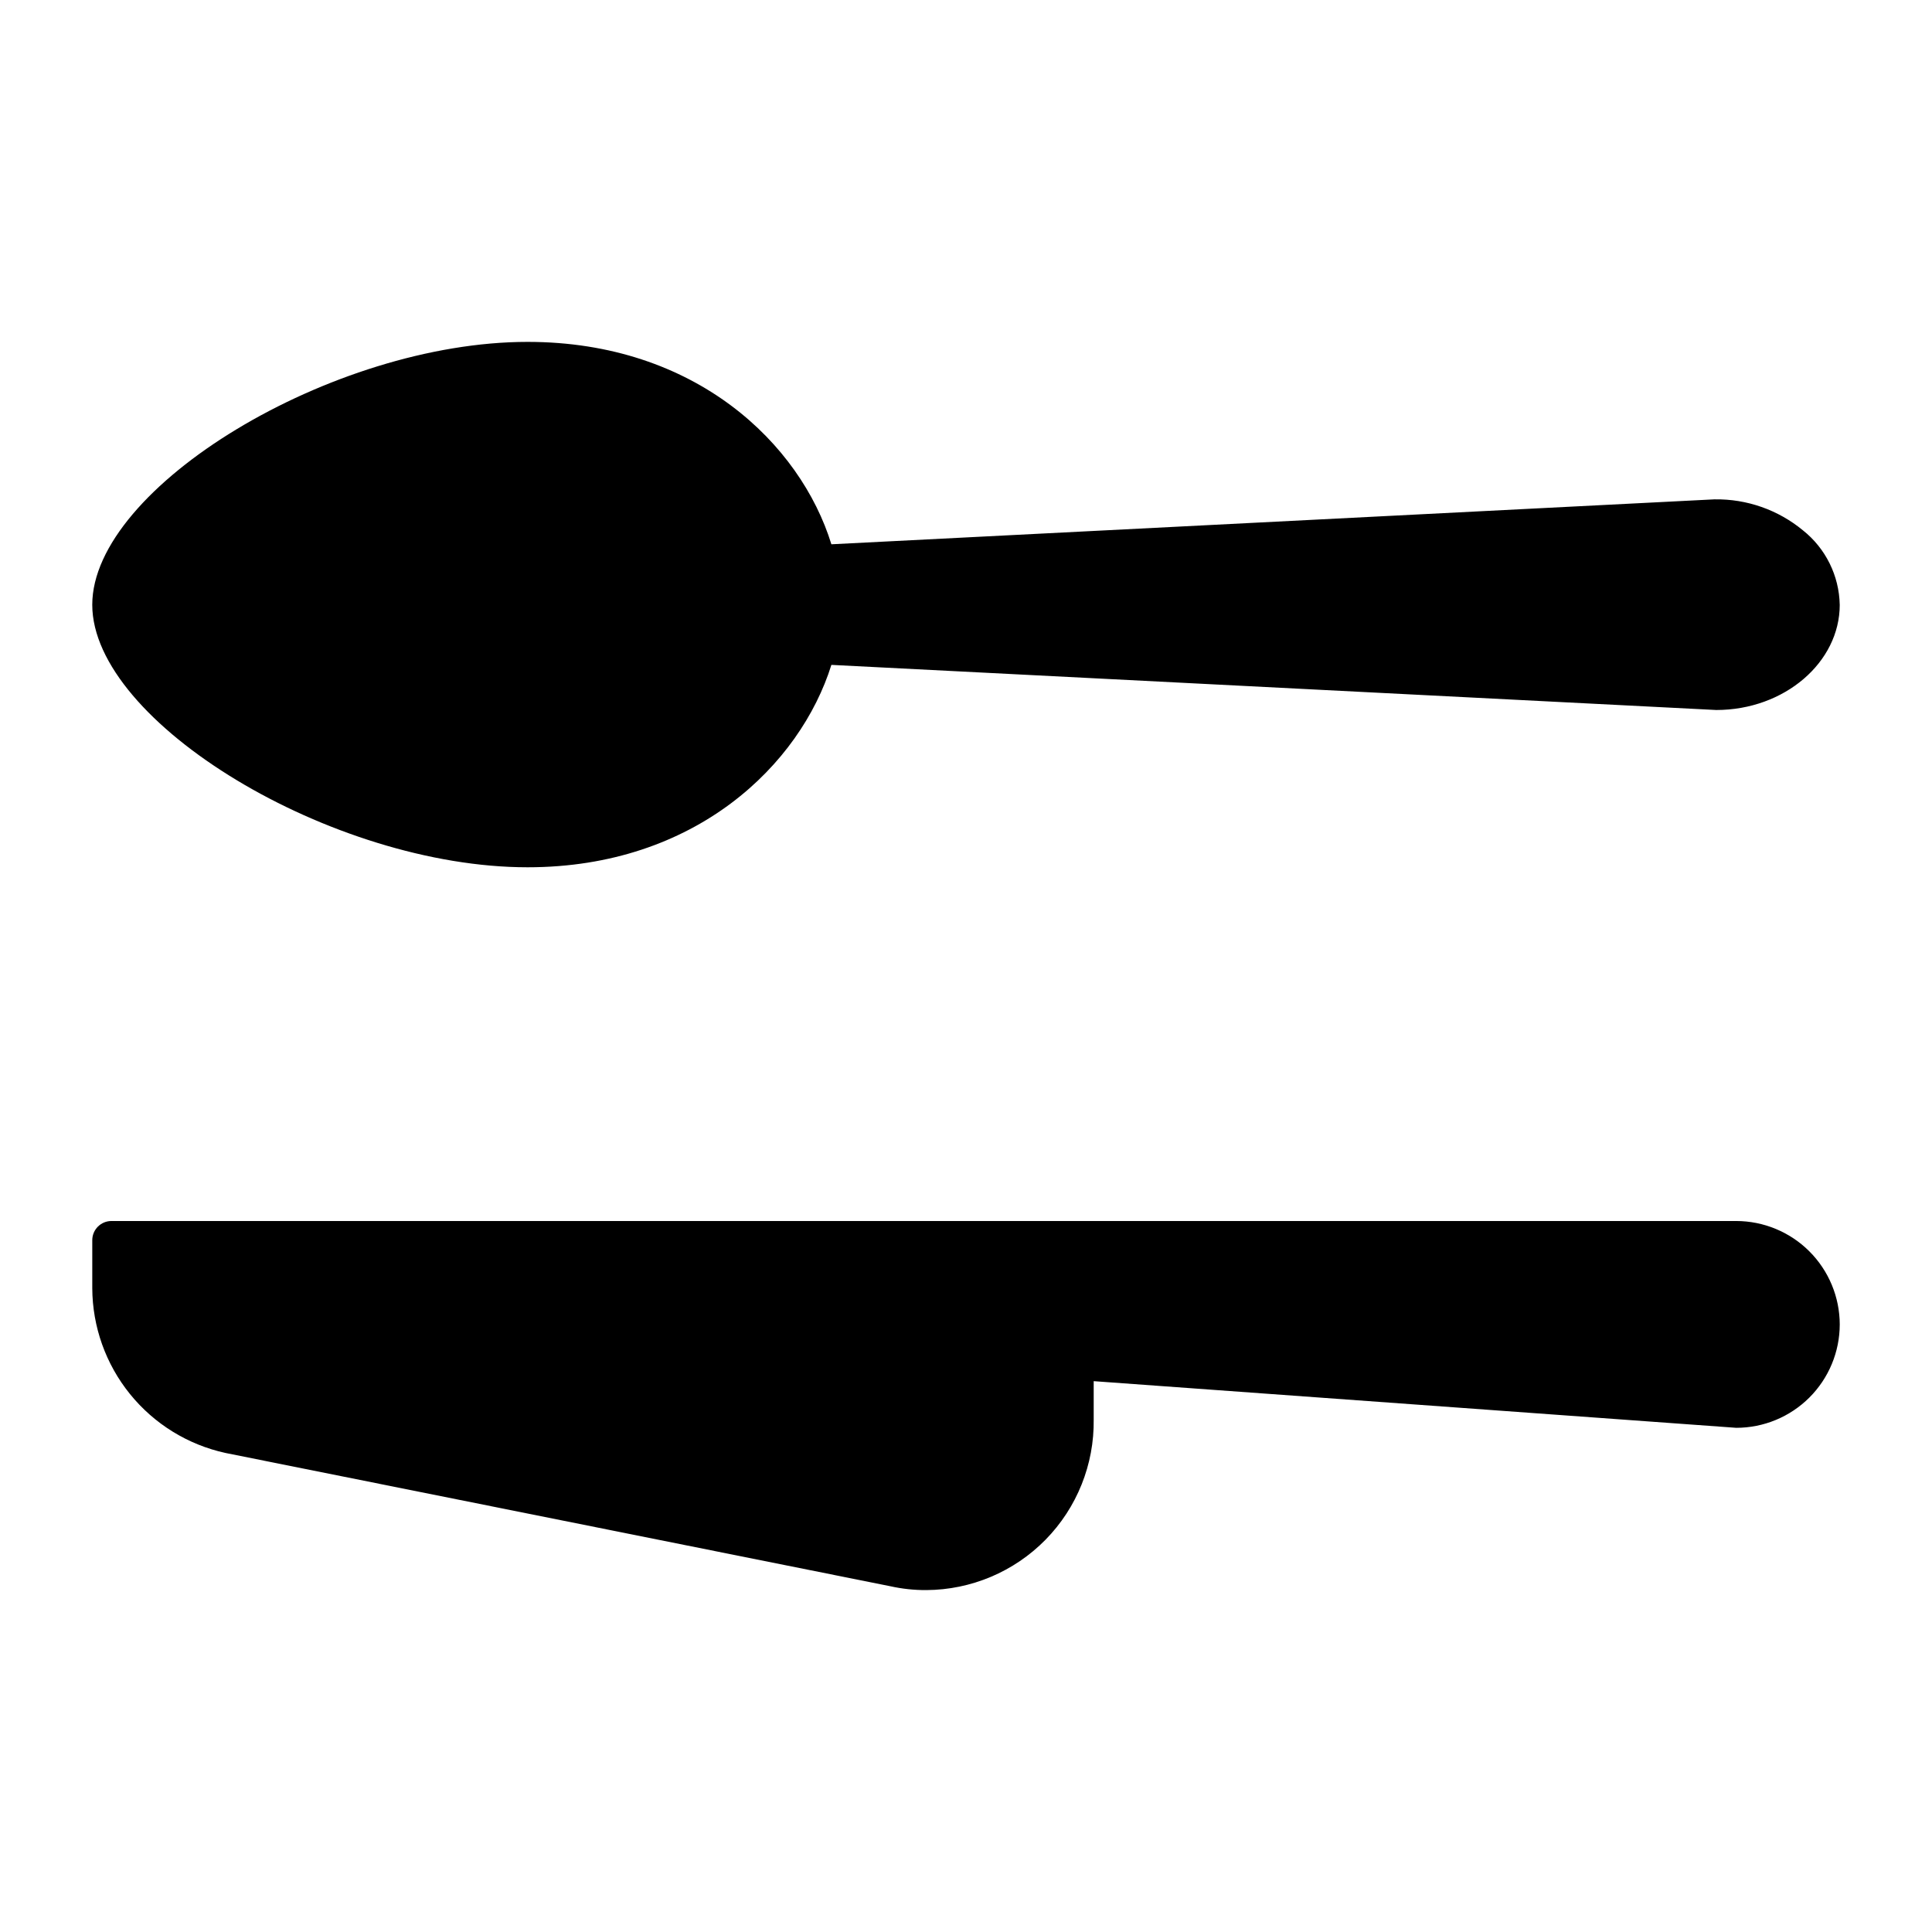 <?xml version="1.0" encoding="UTF-8"?>
<!-- Uploaded to: ICON Repo, www.svgrepo.com, Generator: ICON Repo Mixer Tools -->
<svg fill="#000000" width="800px" height="800px" version="1.1" viewBox="144 144 512 512" xmlns="http://www.w3.org/2000/svg">
 <g>
  <path d="m631.55 304.27c0 15.266-14.656 27.887-32.723 27.887l-234.5-11.957c-8.242 26.359-35.926 53.637-80.508 53.637-51.754 0-115.37-38.371-115.37-69.566 0-31.195 63.613-69.668 115.37-69.668 44.578 0 72.316 27.074 80.508 53.637l234.09-11.91v0.004c8.512-0.125 16.789 2.777 23.359 8.195 6.039 4.793 9.621 12.035 9.77 19.742z"/>
  <path d="m631.55 495.01c-0.012 7.266-2.91 14.227-8.051 19.359-5.144 5.133-12.113 8.016-19.379 8.016l-170.28-12.363v10.18-0.004c0.164 11.895-4.434 23.359-12.766 31.848-8.336 8.484-19.715 13.289-31.609 13.344-3.199 0.016-6.391-0.328-9.516-1.02l-176.18-35.316c-9.973-2.176-18.91-7.688-25.328-15.625-6.422-7.938-9.945-17.828-9.988-28.039v-12.723c0-2.809 2.277-5.086 5.09-5.086h430.53c7.281 0 14.262 2.887 19.414 8.027 5.152 5.144 8.055 12.121 8.066 19.402z"/>
 </g>
</svg>